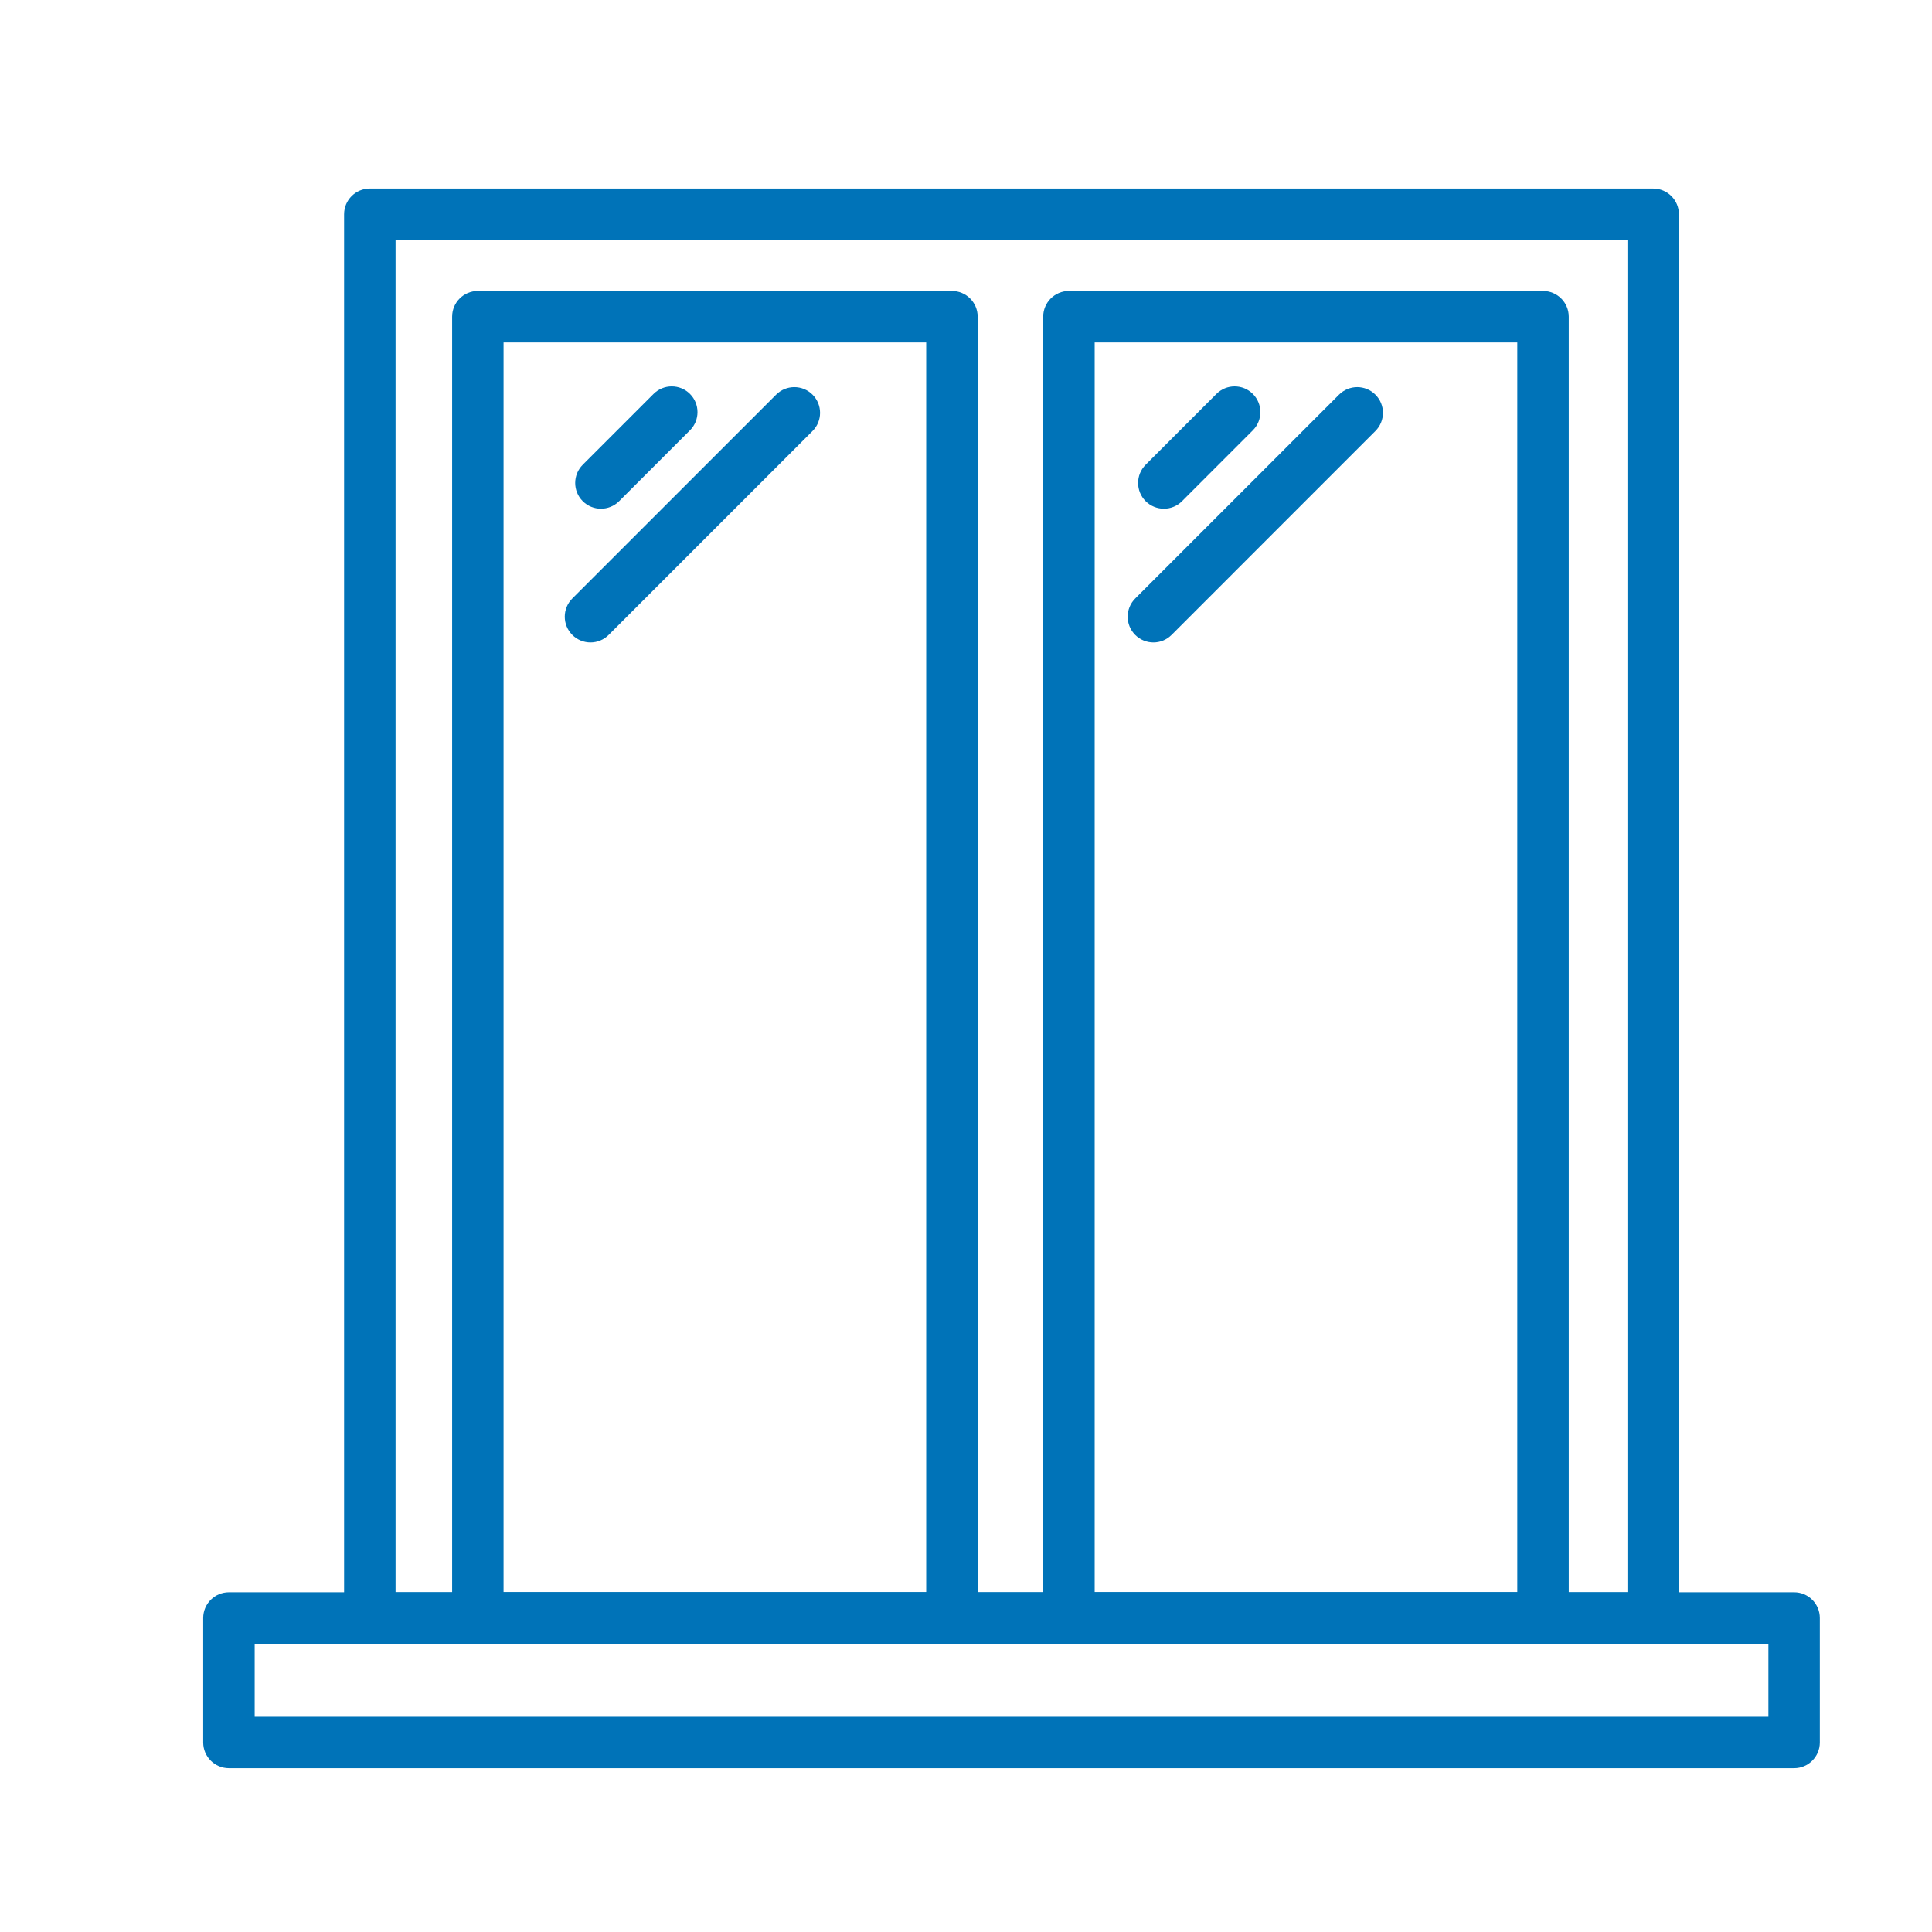 <?xml version="1.0" encoding="utf-8"?>
<!-- Generator: Adobe Illustrator 15.0.0, SVG Export Plug-In . SVG Version: 6.00 Build 0)  -->
<!DOCTYPE svg PUBLIC "-//W3C//DTD SVG 1.1//EN" "http://www.w3.org/Graphics/SVG/1.1/DTD/svg11.dtd">
<svg version="1.1" xmlns="http://www.w3.org/2000/svg" xmlns:xlink="http://www.w3.org/1999/xlink" x="0px" y="0px" width="50px"
	 height="50px" viewBox="0 0 50 50" enable-background="new 0 0 50 50" xml:space="preserve">
<g id="Layer_1" display="none">
	<g display="inline">
		<g>
			<polygon fill="none" stroke="#0073B8" stroke-linecap="round" stroke-linejoin="round" stroke-miterlimit="10" points="
				43.267,45.494 43.267,18.122 7.219,18.122 7.064,45.467 4.87,45.467 4.87,15.628 45.461,15.628 45.461,45.467 			"/>
			
				<line fill="none" stroke="#0073B8" stroke-linecap="round" stroke-linejoin="round" stroke-miterlimit="10" x1="7.25" y1="21.535" x2="43.081" y2="21.535"/>
			
				<line fill="none" stroke="#0073B8" stroke-linecap="round" stroke-linejoin="round" stroke-miterlimit="10" x1="7.25" y1="25.55" x2="43.081" y2="25.55"/>
			
				<line fill="none" stroke="#0073B8" stroke-linecap="round" stroke-linejoin="round" stroke-miterlimit="10" x1="7.25" y1="29.564" x2="43.081" y2="29.564"/>
			
				<line fill="none" stroke="#0073B8" stroke-linecap="round" stroke-linejoin="round" stroke-miterlimit="10" x1="7.25" y1="33.579" x2="43.081" y2="33.579"/>
			
				<line fill="none" stroke="#0073B8" stroke-linecap="round" stroke-linejoin="round" stroke-miterlimit="10" x1="23.715" y1="32.123" x2="26.616" y2="32.123"/>
			<polyline fill="none" stroke="#0073B8" stroke-linecap="round" stroke-linejoin="round" stroke-miterlimit="10" points="
				1.888,45.494 1.888,12.541 48.443,12.541 48.443,45.494 			"/>
		</g>
	</g>
</g>
<g id="Layer_3">
	<g>
		<g>
			<g>
				<path fill="#0073B8" d="M46.432,45.761H5.925c-0.368,0-0.666-0.298-0.666-0.666v-3.221c0-0.368,0.298-0.666,0.666-0.666h40.507
					c0.367,0,0.665,0.298,0.665,0.666v3.221C47.097,45.463,46.799,45.761,46.432,45.761z M6.591,44.429h39.175V42.54H6.591V44.429z"
					/>
			</g>
			<g>
				<g>
					<path fill="#0073B8" d="M42.784,42.54H9.571c-0.368,0-0.666-0.298-0.666-0.666V5.545c0-0.368,0.298-0.666,0.666-0.666h33.213
						c0.368,0,0.666,0.298,0.666,0.666v36.329C43.45,42.242,43.152,42.54,42.784,42.54z M10.237,41.208h31.881V6.211H10.237V41.208z
						"/>
				</g>
				<g>
					<path fill="#0073B8" d="M24.635,42.54H12.367c-0.368,0-0.666-0.298-0.666-0.666V8.196c0-0.368,0.298-0.666,0.666-0.666h12.269
						c0.368,0,0.666,0.298,0.666,0.666v33.678C25.301,42.242,25.003,42.54,24.635,42.54z M13.032,41.208H23.97V8.862H13.032V41.208z
						"/>
				</g>
				<g>
					<path fill="#0073B8" d="M39.933,42.54H27.664c-0.368,0-0.666-0.298-0.666-0.666V8.196c0-0.368,0.298-0.666,0.666-0.666h12.269
						c0.368,0,0.666,0.298,0.666,0.666v33.678C40.599,42.242,40.301,42.54,39.933,42.54z M28.33,41.208h10.937V8.862H28.33V41.208z"
						/>
				</g>
			</g>
		</g>
		<g>
			<path fill="#0073B8" d="M15.552,13.165c-0.17,0-0.341-0.065-0.471-0.195c-0.26-0.26-0.26-0.682,0-0.942l1.833-1.833
				c0.26-0.26,0.682-0.26,0.942,0c0.26,0.26,0.26,0.682,0,0.942l-1.833,1.833C15.893,13.1,15.722,13.165,15.552,13.165z"/>
		</g>
		<g>
			<path fill="#0073B8" d="M15.282,16.626c-0.17,0-0.341-0.065-0.471-0.195c-0.26-0.26-0.26-0.682,0-0.942l5.275-5.275
				c0.26-0.26,0.682-0.26,0.942,0c0.26,0.26,0.26,0.681,0,0.941l-5.275,5.275C15.623,16.561,15.452,16.626,15.282,16.626z"/>
		</g>
		<g>
			<path fill="#0073B8" d="M30.121,13.165c-0.171,0-0.341-0.065-0.472-0.195c-0.26-0.26-0.26-0.682,0-0.942l1.832-1.833
				c0.261-0.26,0.682-0.26,0.942,0c0.26,0.26,0.26,0.682,0,0.942l-1.832,1.833C30.462,13.1,30.291,13.165,30.121,13.165z"/>
		</g>
		<g>
			<path fill="#0073B8" d="M29.851,16.626c-0.171,0-0.341-0.065-0.472-0.195c-0.26-0.26-0.26-0.682,0-0.942l5.275-5.275
				c0.261-0.26,0.682-0.26,0.941,0c0.261,0.26,0.261,0.681,0,0.941l-5.274,5.275C30.19,16.561,30.021,16.626,29.851,16.626z"/>
		</g>
	</g>
</g>
<g id="Layer_2" display="none">
	<g display="inline">
		<g>
			<path fill="none" stroke="#0073B8" stroke-linecap="round" stroke-miterlimit="10" d="M37.967,46.294H14.295
				c-0.188,0-0.341-0.153-0.341-0.342V7.205c0-0.188,0.153-0.341,0.341-0.341h23.672c0.188,0,0.341,0.152,0.341,0.341v38.748
				C38.308,46.141,38.155,46.294,37.967,46.294z"/>
			<circle fill="none" stroke="#0073B8" stroke-linecap="round" stroke-miterlimit="10" cx="34.465" cy="31.015" r="1.238"/>
		</g>
		<path fill="none" stroke="#0073B8" stroke-linecap="round" stroke-miterlimit="10" d="M33.622,26.579H18.915
			c-0.16,0-0.29-0.131-0.29-0.291V12.235c0-0.16,0.13-0.29,0.29-0.29h14.707c0.16,0,0.29,0.13,0.29,0.29v14.053
			C33.912,26.448,33.782,26.579,33.622,26.579z"/>
		<path fill="none" stroke="#0073B8" stroke-linecap="round" stroke-miterlimit="10" d="M33.622,41.261H18.915
			c-0.16,0-0.29-0.13-0.29-0.29v-4.938c0-0.16,0.13-0.29,0.29-0.29h14.707c0.16,0,0.29,0.13,0.29,0.29v4.938
			C33.912,41.131,33.782,41.261,33.622,41.261z"/>
	</g>
</g>
<g id="Layer_4" display="none">
	<g display="inline">
		<path fill="none" stroke="#0073B8" stroke-linecap="round" stroke-miterlimit="10" d="M29.402,25.389H11.804v-9.894h17.372
			c0.125,0,0.227,0.102,0.227,0.226V25.389z"/>
		<polyline fill="none" stroke="#0073B8" stroke-linecap="round" stroke-miterlimit="10" points="3.006,15.495 11.804,15.495 
			11.804,25.389 3.006,25.389 		"/>
		<polyline fill="none" stroke="#0073B8" stroke-linecap="round" stroke-miterlimit="10" points="11.804,45.177 11.804,35.282 
			29.402,35.282 29.402,45.177 		"/>
		<polyline fill="none" stroke="#0073B8" stroke-linecap="round" stroke-miterlimit="10" points="3.006,25.389 20.604,25.389 
			20.604,35.282 3.006,35.282 		"/>
		
			<line fill="none" stroke="#0073B8" stroke-linecap="round" stroke-miterlimit="10" x1="11.804" y1="45.177" x2="11.804" y2="35.282"/>
		<path fill="none" stroke="#0073B8" stroke-linecap="round" stroke-miterlimit="10" d="M20.604,15.495V5.827
			c0-0.125-0.102-0.227-0.227-0.227H3.232c-0.125,0-0.227,0.102-0.227,0.227v39.124c0,0.124,0.102,0.226,0.227,0.226h43.541
			c0.125,0,0.227-0.102,0.227-0.226V35.51c0-0.126-0.102-0.228-0.227-0.228H29.402v9.895"/>
		<path fill="none" stroke="#0073B8" stroke-linecap="round" stroke-miterlimit="10" d="M38.201,35.282H20.604v-9.894h17.371
			c0.125,0,0.227,0.102,0.227,0.227V35.282z"/>
	</g>
</g>
<g id="Layer_5" display="none">
	<g display="inline">
		<polygon fill-rule="evenodd" clip-rule="evenodd" fill="#F3F3F3" stroke="#0073B8" stroke-miterlimit="10" points="44.705,43.302 
			44.591,7.573 36.179,4.628 36.179,45.53 		"/>
		<path fill-rule="evenodd" clip-rule="evenodd" fill="#F1F5F5" stroke="#0073B8" stroke-miterlimit="10" d="M25.812,7.811v34.058
			c1.478,1.194,6.479,2.785,8.525,3.343V4.469C32.291,5.026,27.289,6.618,25.812,7.811L25.812,7.811z"/>
		<path fill-rule="evenodd" clip-rule="evenodd" fill="#F1F5F5" stroke="#0073B8" stroke-miterlimit="10" d="M6.053,41.472
			c1.819,1.83,6.025,3.263,8.526,3.66V4.628L6.053,7.811V41.472z"/>
		<path fill-rule="evenodd" clip-rule="evenodd" fill="#F3F3F3" stroke="#0073B8" stroke-miterlimit="10" d="M15.844,45.251
			l8.412-3.023L24.37,7.851c-1.479-1.193-6.253-2.706-8.413-3.342L15.844,45.251z"/>
	</g>
</g>
<g id="Layer_6" display="none">
	<g display="inline">
		<g>
			<path fill="none" stroke="#0073B8" stroke-linecap="round" stroke-linejoin="round" stroke-miterlimit="10" d="M43.259,39.51
				H35.96v-2.261h7.21c0.34,0,0.614,0.275,0.614,0.614v1.121C43.784,39.274,43.548,39.51,43.259,39.51z"/>
			<path fill="none" stroke="#0073B8" stroke-linecap="round" stroke-linejoin="round" stroke-miterlimit="10" d="M36.59,34.338
				h-7.313v-2.261h7.211c0.339,0,0.613,0.274,0.613,0.613v1.137C37.101,34.109,36.872,34.338,36.59,34.338z"/>
			<path fill="none" stroke="#0073B8" stroke-linecap="round" stroke-linejoin="round" stroke-miterlimit="10" d="M16.546,18.833
				L9.21,18.835v-2.337h7.28c0.391,0,0.708,0.317,0.708,0.708v0.9C17.199,18.467,16.906,18.833,16.546,18.833z"/>
			<path fill="none" stroke="#0073B8" stroke-linecap="round" stroke-linejoin="round" stroke-miterlimit="10" d="M29.955,29.181
				h-7.373v-2.262h7.211c0.338,0,0.613,0.275,0.613,0.614v1.195C30.406,28.979,30.204,29.181,29.955,29.181z"/>
			<path fill="none" stroke="#0073B8" stroke-linecap="round" stroke-linejoin="round" stroke-miterlimit="10" d="M23.249,24.005
				h-7.355v-2.261h7.211c0.339,0,0.614,0.275,0.614,0.614v1.177C23.718,23.795,23.508,24.005,23.249,24.005z"/>
			<polygon fill="none" stroke="#0073B8" stroke-linecap="round" stroke-linejoin="round" stroke-miterlimit="10" points="
				9.21,18.835 15.899,18.835 15.899,24.005 22.588,24.005 22.588,29.175 29.276,29.175 29.276,34.344 35.965,34.344 35.965,39.514 
				42.653,39.514 42.612,42.741 26.854,42.741 9.21,28.183 			"/>
			
				<line fill="none" stroke="#0073B8" stroke-linecap="round" stroke-linejoin="round" stroke-miterlimit="10" x1="12.725" y1="16.498" x2="12.725" y2="7.202"/>
			
				<line fill="none" stroke="#0073B8" stroke-linecap="round" stroke-linejoin="round" stroke-miterlimit="10" x1="19.9" y1="21.744" x2="19.9" y2="12.633"/>
			
				<line fill="none" stroke="#0073B8" stroke-linecap="round" stroke-linejoin="round" stroke-miterlimit="10" x1="26.683" y1="26.778" x2="26.683" y2="17.667"/>
			
				<line fill="none" stroke="#0073B8" stroke-linecap="round" stroke-linejoin="round" stroke-miterlimit="10" x1="33.465" y1="32.102" x2="33.465" y2="22.991"/>
			
				<line fill="none" stroke="#0073B8" stroke-linecap="round" stroke-linejoin="round" stroke-miterlimit="10" x1="39.927" y1="37.109" x2="39.927" y2="27.813"/>
			<polyline fill="none" stroke="#0073B8" stroke-linecap="round" stroke-linejoin="round" stroke-miterlimit="10" points="
				42.653,29.873 10.276,5.286 7.892,5.286 			"/>
		</g>
	</g>
</g>
<g id="Layer_7" display="none">
	<g display="inline">
		
			<rect x="-2" y="-0.084" opacity="0" fill="none" stroke="#0073B8" stroke-linecap="round" stroke-linejoin="round" stroke-miterlimit="10" width="53.123" height="53.123"/>
		<g>
			
				<rect x="32.365" y="21.286" fill="none" stroke="#0073B8" stroke-linecap="round" stroke-linejoin="round" stroke-miterlimit="10" width="2.722" height="25.32"/>
			
				<rect x="44.789" y="21.211" fill="none" stroke="#0073B8" stroke-linecap="round" stroke-linejoin="round" stroke-miterlimit="10" width="2.722" height="25.32"/>
			
				<rect x="4.142" y="21.286" fill="none" stroke="#0073B8" stroke-linecap="round" stroke-linejoin="round" stroke-miterlimit="10" width="2.722" height="25.32"/>
			
				<rect x="16.565" y="21.286" fill="none" stroke="#0073B8" stroke-linecap="round" stroke-linejoin="round" stroke-miterlimit="10" width="2.723" height="25.32"/>
			
				<rect x="35.043" y="34.461" fill="none" stroke="#0073B8" stroke-linecap="round" stroke-linejoin="round" stroke-miterlimit="10" width="9.746" height="2.201"/>
			
				<rect x="35.043" y="42.137" fill="none" stroke="#0073B8" stroke-linecap="round" stroke-linejoin="round" stroke-miterlimit="10" width="9.746" height="2.202"/>
			
				<rect x="6.864" y="34.461" fill="none" stroke="#0073B8" stroke-linecap="round" stroke-linejoin="round" stroke-miterlimit="10" width="9.746" height="2.201"/>
			
				<rect x="6.864" y="42.137" fill="none" stroke="#0073B8" stroke-linecap="round" stroke-linejoin="round" stroke-miterlimit="10" width="9.746" height="2.202"/>
			<polyline fill="none" stroke="#0073B8" stroke-linecap="round" stroke-linejoin="round" stroke-miterlimit="10" points="
				4.142,18.806 4.142,21.157 47.511,21.157 47.511,18.806 			"/>
			<g>
				<path fill="none" stroke="#0073B8" stroke-linecap="round" stroke-linejoin="round" stroke-miterlimit="10" d="M37.508,7.377
					L47.796,18.29c0.123,0.131-0.108,0.28-0.306,0.197l-0.183-0.078c-2.12-0.897-4.844-0.896-6.964,0l-0.881,0.373
					c-0.072,0.031-0.166,0.031-0.238,0l-0.882-0.373c-2.119-0.897-4.844-0.897-6.964,0l-0.881,0.373
					c-0.072,0.031-0.166,0.031-0.238,0l-0.88-0.373c-2.12-0.897-4.845-0.897-6.965,0l-0.88,0.373c-0.072,0.031-0.166,0.031-0.238,0
					l-0.88-0.373c-2.12-0.897-4.844-0.897-6.964,0l-0.881,0.373c-0.073,0.031-0.166,0.031-0.238,0l-0.881-0.373
					c-2.12-0.897-4.844-0.897-6.964,0l-0.194,0.082c-0.196,0.083-0.429-0.065-0.307-0.196L14.101,7.403
					c0.546-0.588,1.519-0.946,2.568-0.946h18.324C36.017,6.457,36.969,6.805,37.508,7.377z"/>
				<path fill="none" stroke="#0073B8" stroke-linecap="round" stroke-linejoin="round" stroke-miterlimit="10" d="M45.111,15.485
					c-1.899-0.733-4.34-0.733-6.239,0l-0.896,0.346l-0.896-0.346c-1.899-0.734-4.339-0.734-6.238,0l-0.896,0.346l-0.895-0.346
					c-1.899-0.733-4.341-0.733-6.24,0l-0.895,0.346l-0.896-0.346c-1.899-0.734-4.339-0.734-6.239,0l-0.896,0.346l-0.896-0.346
					c-1.899-0.734-4.686-0.514-6.585,0.22"/>
				<path fill="none" stroke="#0073B8" stroke-linecap="round" stroke-linejoin="round" stroke-miterlimit="10" d="M41.738,11.97
					c-1.541-0.626-3.872-0.583-5.413,0.043l-0.727,0.295l-0.728-0.295c-1.54-0.626-3.52-0.626-5.061,0l-0.727,0.295l-0.727-0.295
					c-1.541-0.626-3.521-0.626-5.062,0l-0.726,0.295l-0.727-0.295c-1.541-0.626-3.521-0.626-5.061,0l-0.931,0.295l-0.522-0.295
					c-1.541-0.626-3.876-0.584-5.417,0.042"/>
				<path fill="none" stroke="#0073B8" stroke-linecap="round" stroke-linejoin="round" stroke-miterlimit="10" d="M39.29,9.269
					c-1.333-0.537-3.235-0.506-4.568,0.03l-0.425,0.253l-0.833-0.253c-1.332-0.537-3.045-0.537-4.377,0l-0.629,0.253L27.83,9.299
					c-1.333-0.537-3.045-0.537-4.378,0l-0.628,0.253l-0.628-0.253c-1.333-0.537-3.045-0.537-4.378,0l-0.628,0.253l-0.628-0.253
					c-1.333-0.537-2.97-0.537-4.302,0"/>
				
					<line fill="none" stroke="#0073B8" stroke-linecap="round" stroke-linejoin="round" stroke-miterlimit="10" x1="12.37" y1="18.535" x2="18.543" y2="6.457"/>
				
					<line fill="none" stroke="#0073B8" stroke-linecap="round" stroke-linejoin="round" stroke-miterlimit="10" x1="21.395" y1="18.535" x2="23.356" y2="6.457"/>
				
					<line fill="none" stroke="#0073B8" stroke-linecap="round" stroke-linejoin="round" stroke-miterlimit="10" x1="30.419" y1="18.535" x2="28.236" y2="6.457"/>
				
					<line fill="none" stroke="#0073B8" stroke-linecap="round" stroke-linejoin="round" stroke-miterlimit="10" x1="39.444" y1="18.535" x2="32.981" y2="6.457"/>
			</g>
			
				<line fill="none" stroke="#0073B8" stroke-linecap="round" stroke-linejoin="round" stroke-miterlimit="10" x1="9.455" y1="36.662" x2="9.455" y2="42.137"/>
			
				<line fill="none" stroke="#0073B8" stroke-linecap="round" stroke-linejoin="round" stroke-miterlimit="10" x1="13.263" y1="36.662" x2="13.263" y2="42.137"/>
			
				<line fill="none" stroke="#0073B8" stroke-linecap="round" stroke-linejoin="round" stroke-miterlimit="10" x1="38.012" y1="36.662" x2="38.012" y2="42.137"/>
			
				<line fill="none" stroke="#0073B8" stroke-linecap="round" stroke-linejoin="round" stroke-miterlimit="10" x1="41.82" y1="36.662" x2="41.82" y2="42.137"/>
		</g>
	</g>
</g>
</svg>
